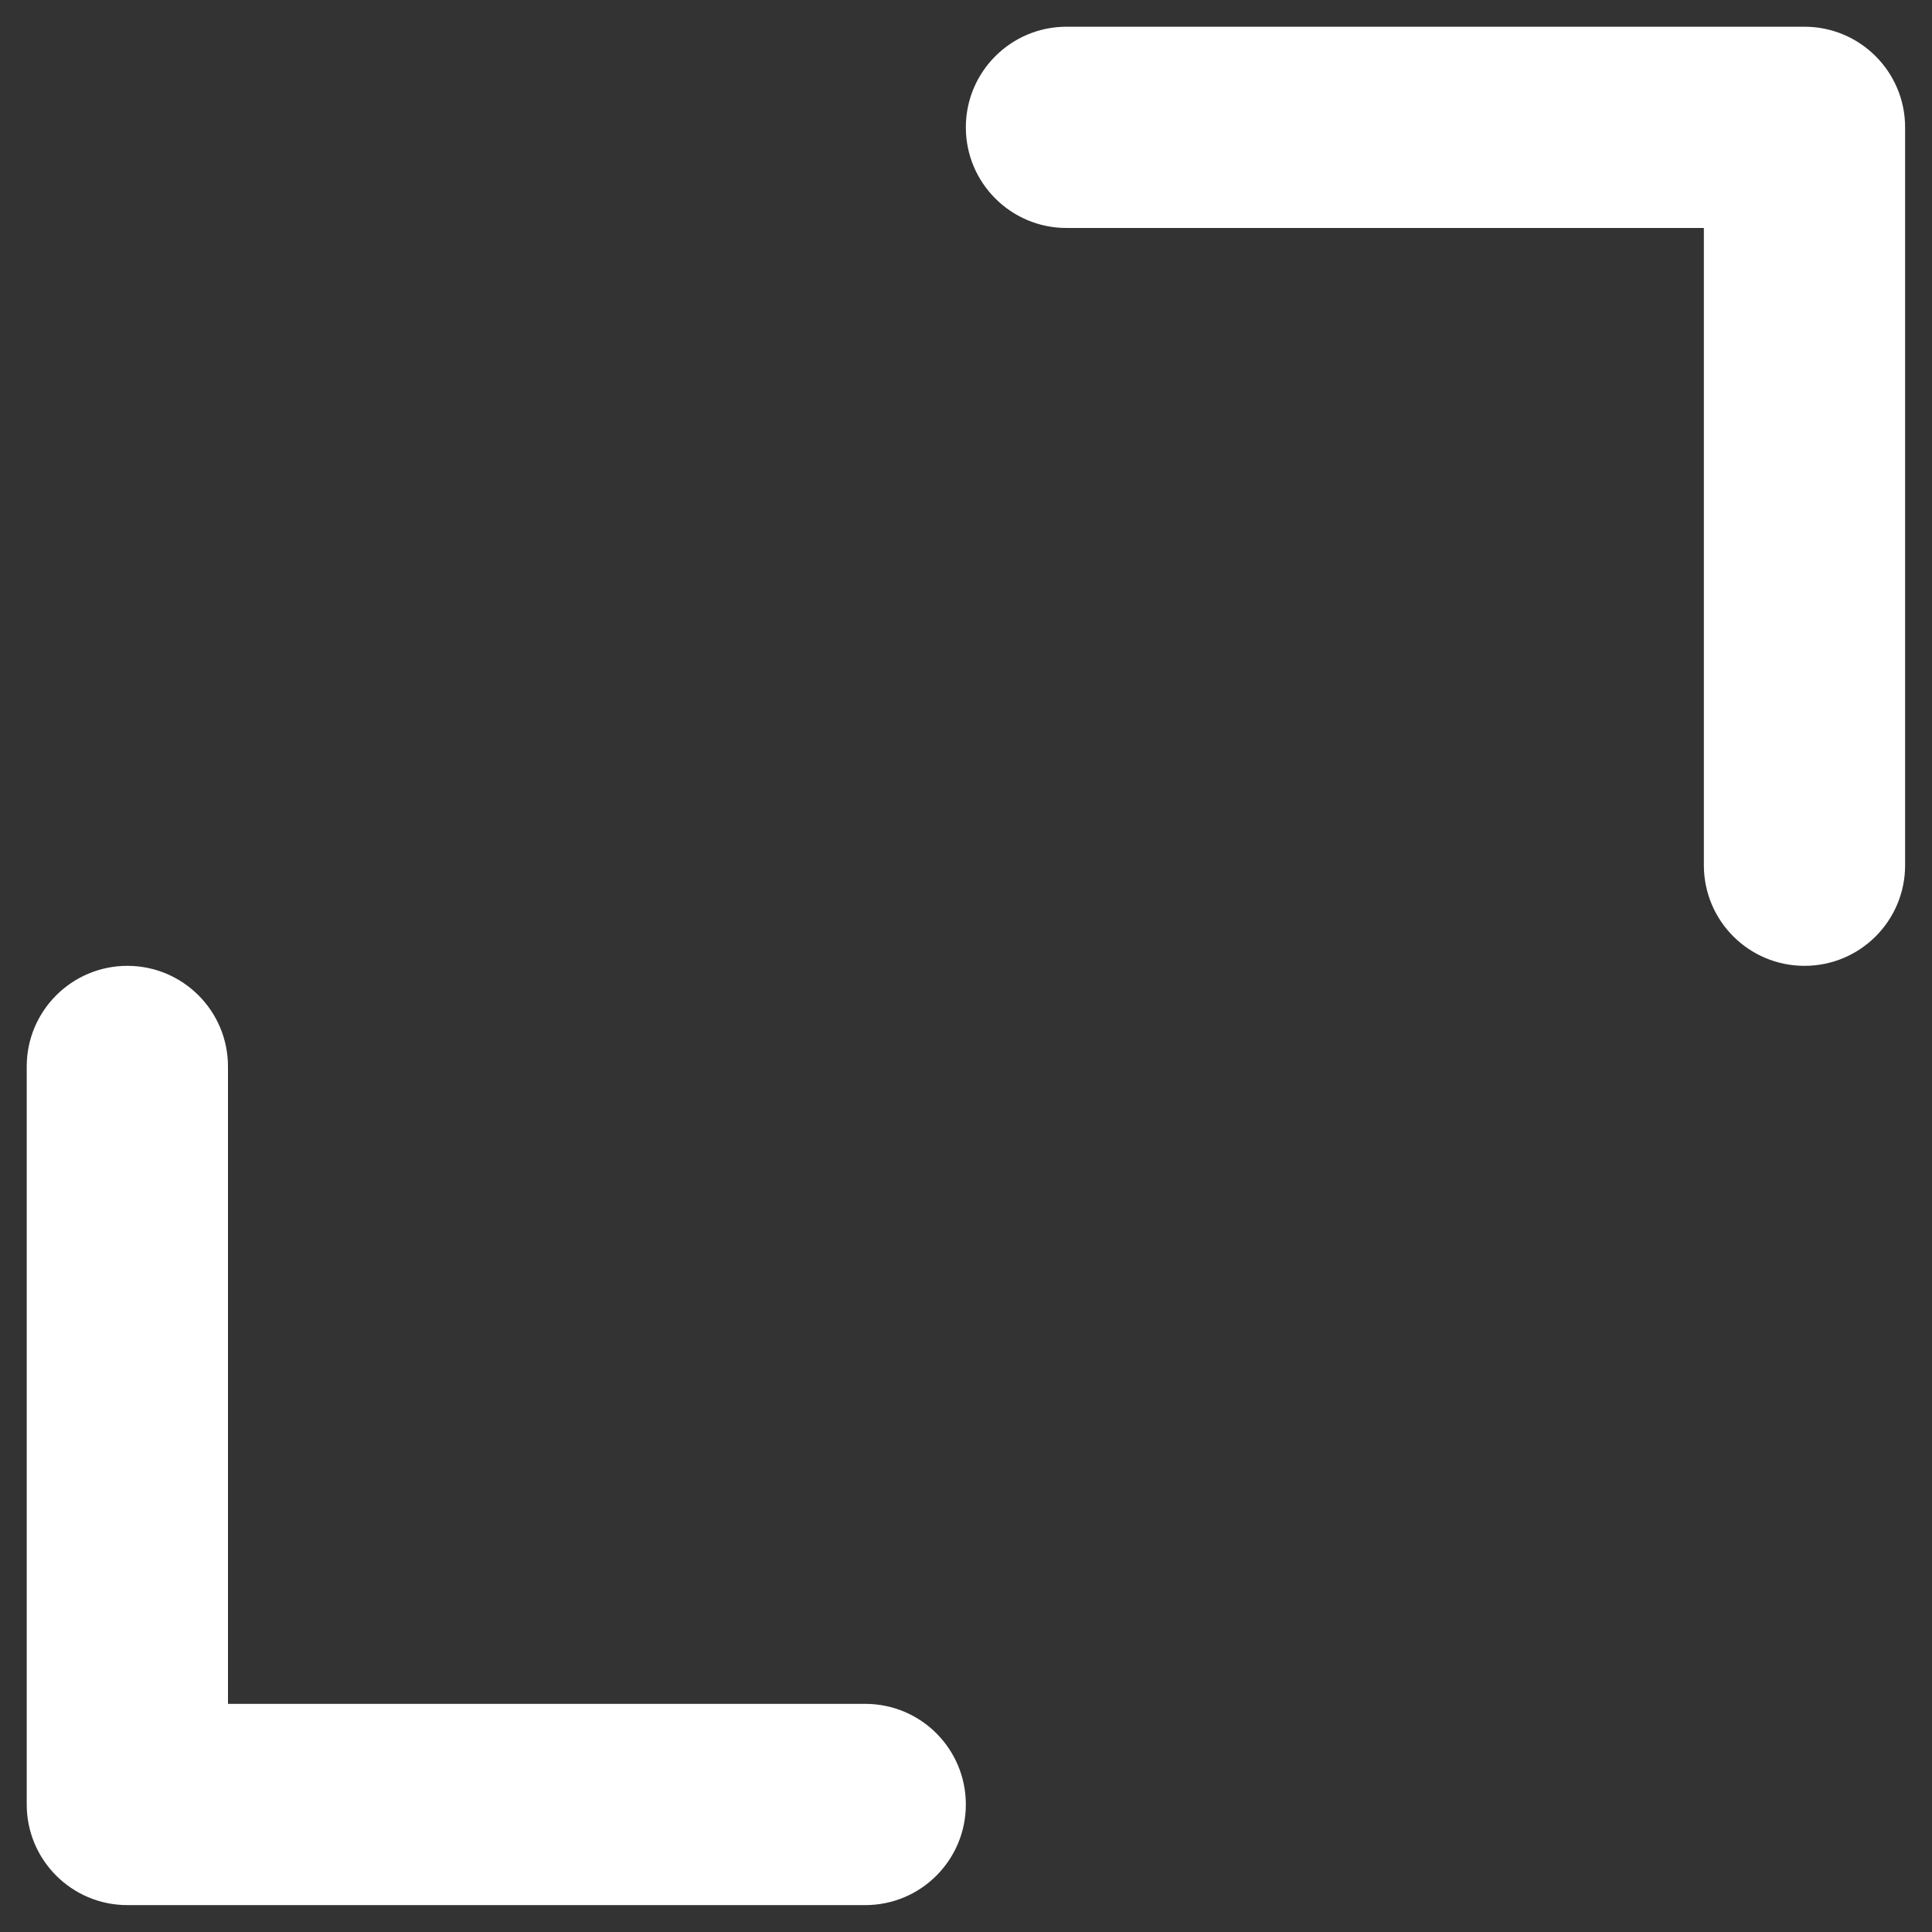 <svg width="12" height="12" viewBox="0 0 12 12" fill="none" xmlns="http://www.w3.org/2000/svg">
<rect x="0" y="0" width="12" height="12" fill="#333333" stroke="none"/>
<path fill-rule="evenodd" clip-rule="evenodd" d="M5.999 0.791C5.999 0.446 6.279 0.166 6.624 0.166H11.208C11.553 0.166 11.833 0.446 11.833 0.791V5.374C11.833 5.72 11.553 5.999 11.208 5.999C10.863 5.999 10.583 5.72 10.583 5.374V1.416H6.624C6.279 1.416 5.999 1.136 5.999 0.791ZM0.791 5.999C1.136 5.999 1.416 6.279 1.416 6.624V10.583H5.374C5.72 10.583 5.999 10.863 5.999 11.208C5.999 11.553 5.72 11.833 5.374 11.833H0.791C0.446 11.833 0.166 11.553 0.166 11.208V6.624C0.166 6.279 0.446 5.999 0.791 5.999Z" fill="white"/>
</svg>

